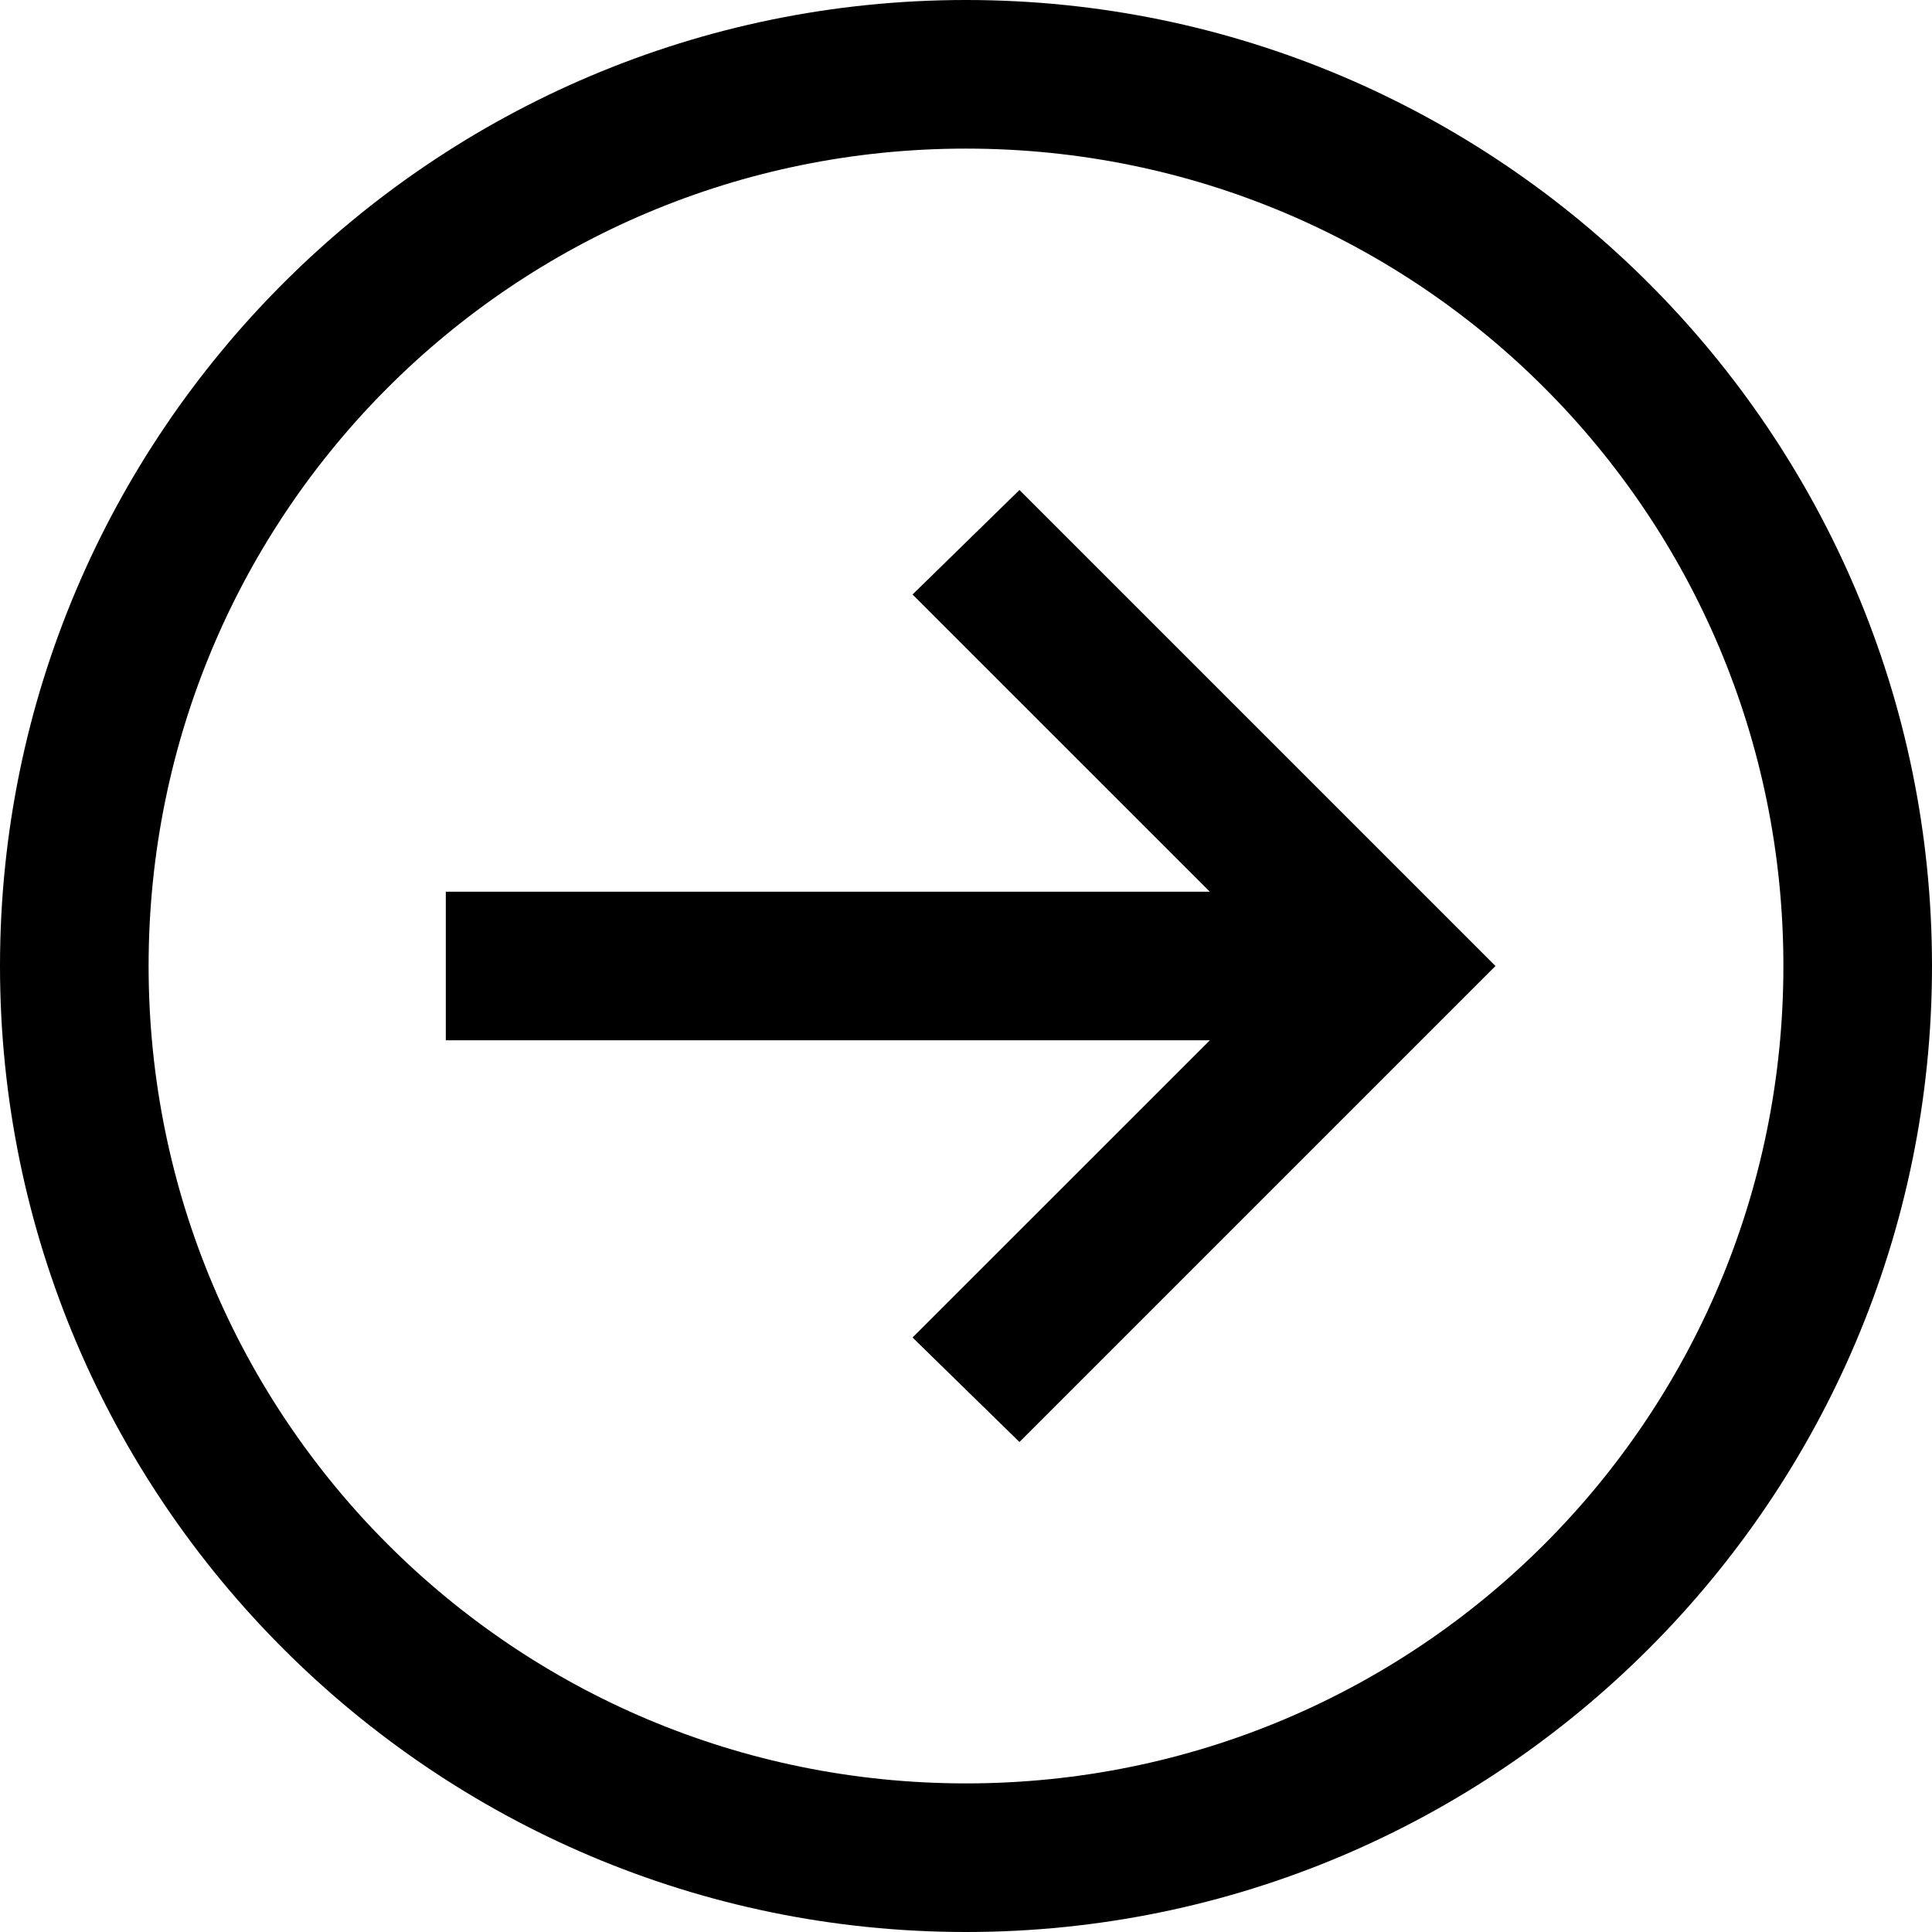 <svg width="24" height="24" viewBox="0 0 24 24" fill="none" xmlns="http://www.w3.org/2000/svg">
<path d="M12 0C5.383 0 0 5.383 0 12C0 18.617 5.383 24 12 24C18.617 24 24 18.617 24 12C24 5.383 18.617 0 12 0ZM12 1.846C17.618 1.846 22.154 6.382 22.154 12C22.154 17.618 17.618 22.154 12 22.154C6.382 22.154 1.846 17.618 1.846 12C1.846 6.382 6.382 1.846 12 1.846ZM12.664 6.087L11.336 7.385L15.029 11.077H5.538V12.923H15.029L11.336 16.615L12.664 17.913L18.577 12L12.664 6.087Z" fill="black"/>
</svg>
